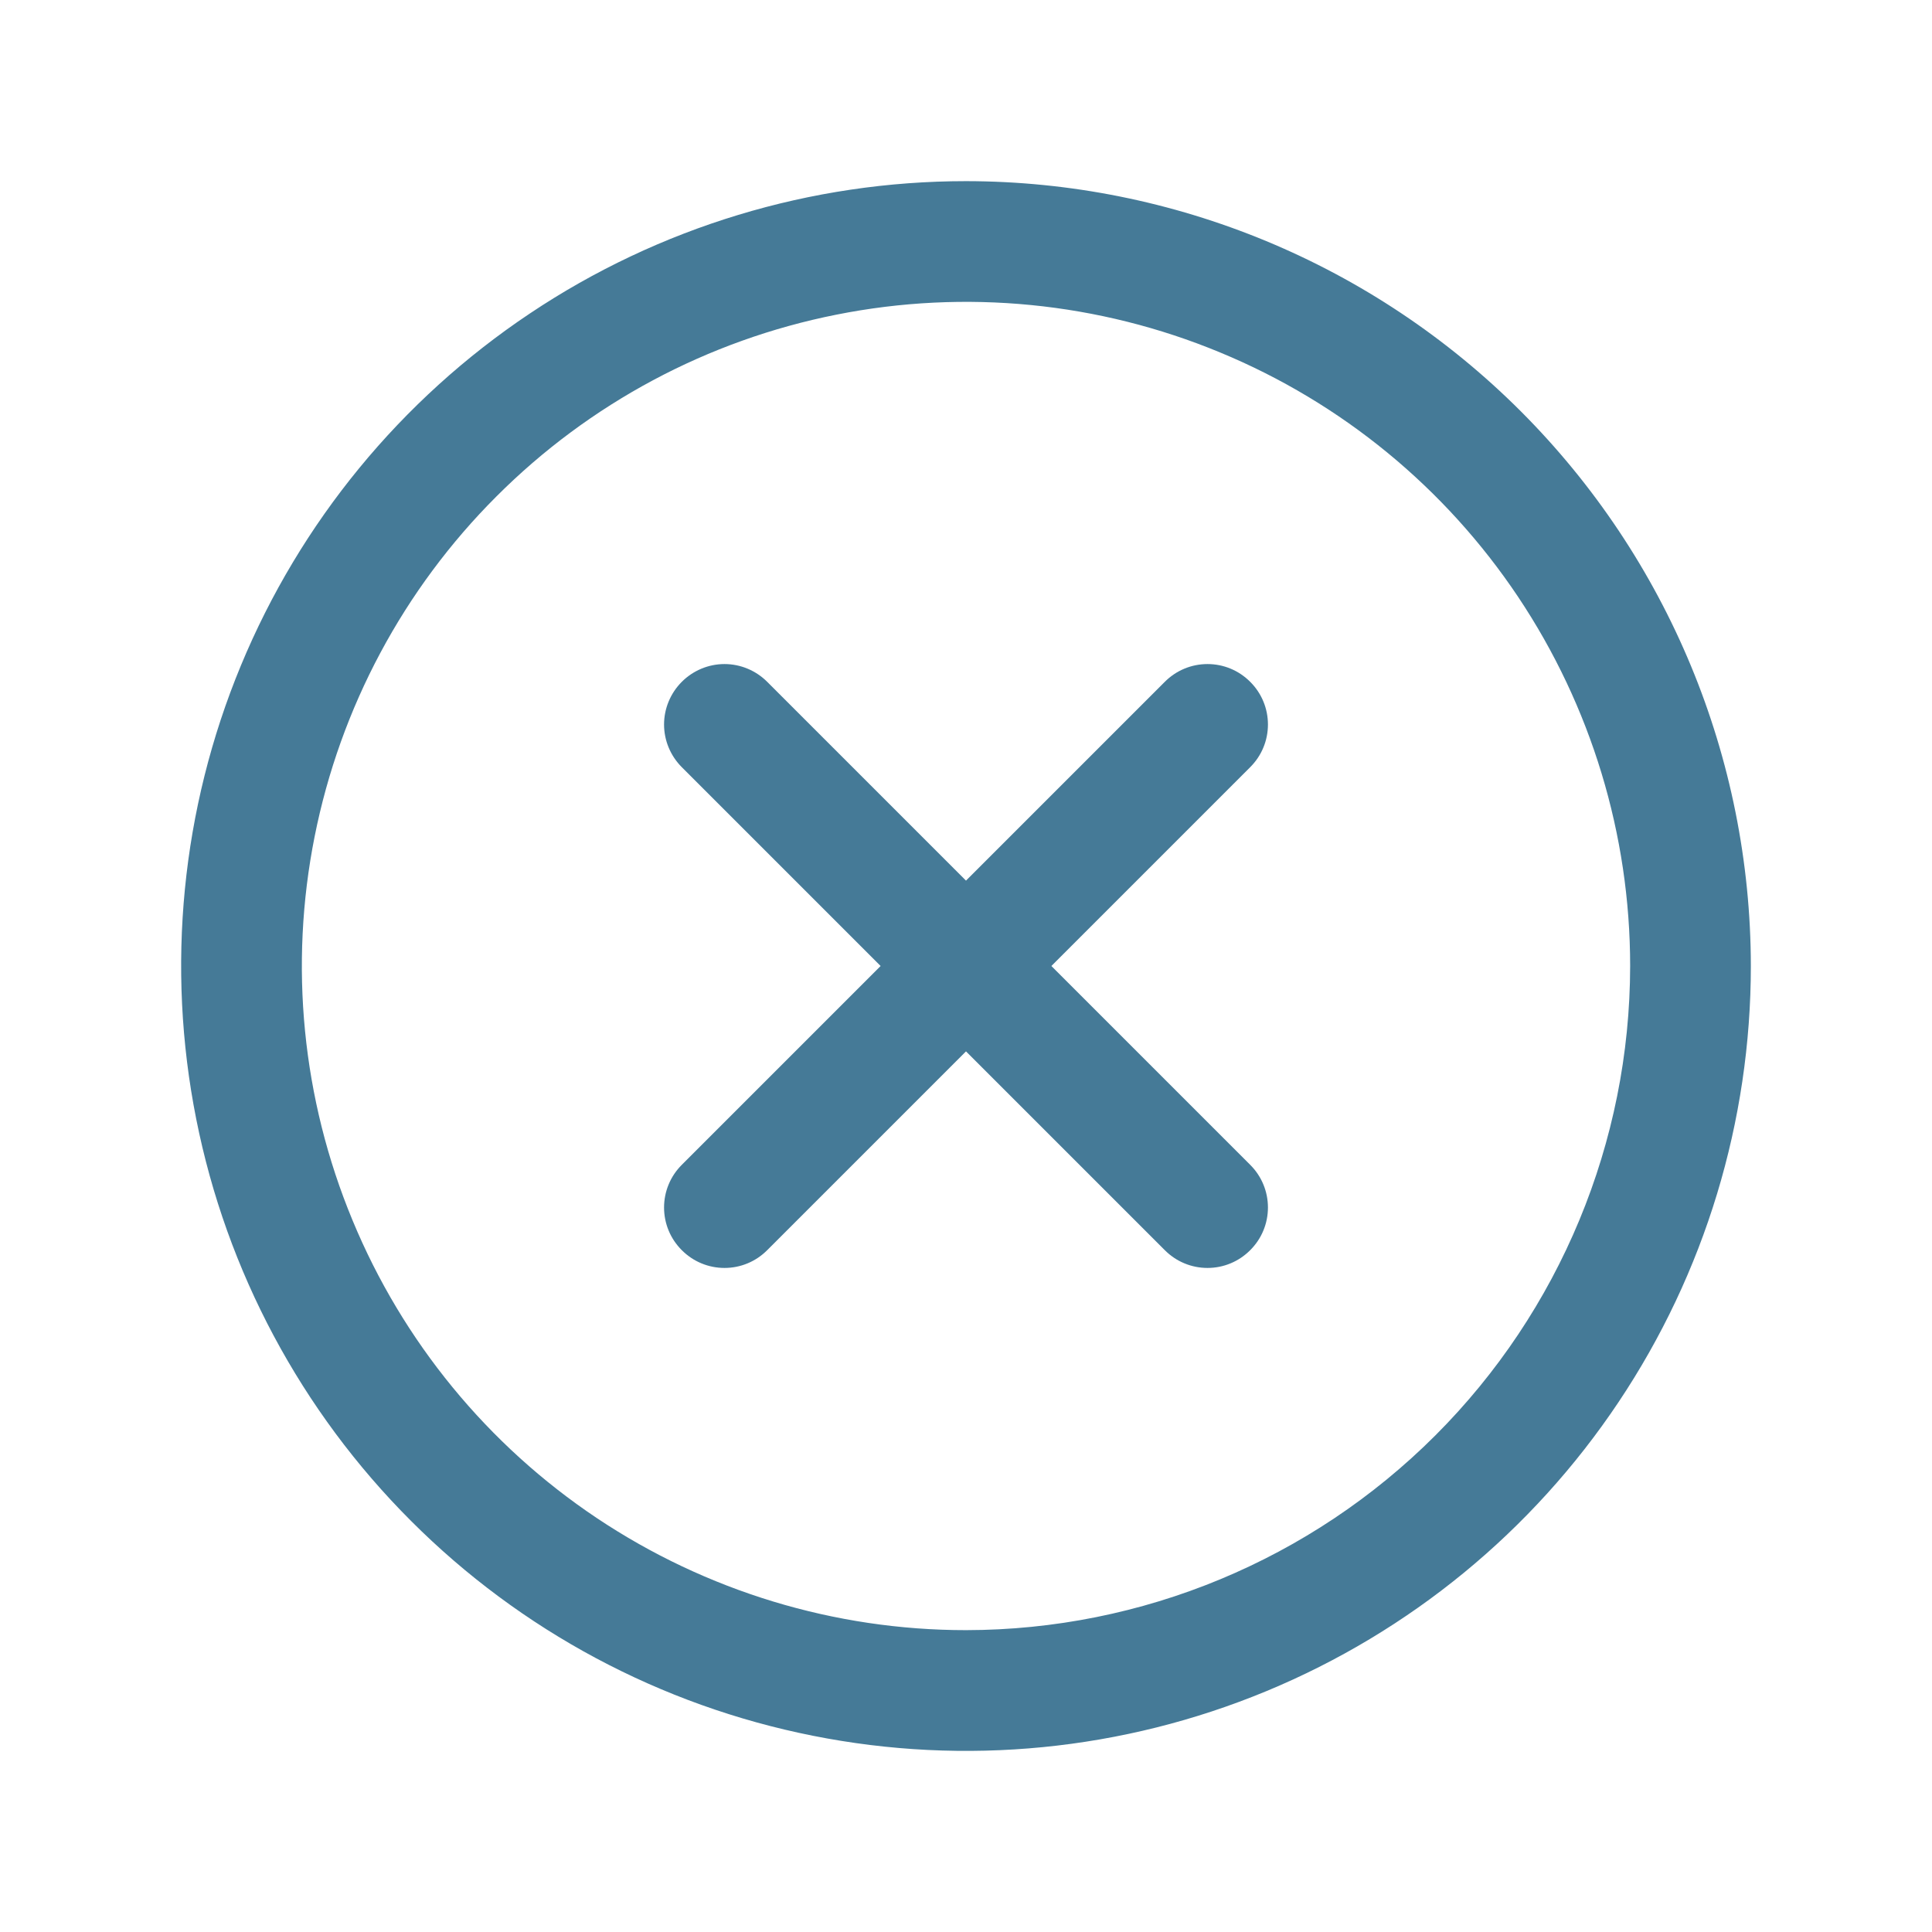 <svg width="21" height="21" viewBox="0 0 21 21" fill="none" xmlns="http://www.w3.org/2000/svg">
<path d="M13.589 8.339L11.428 10.5L13.589 12.661C13.65 12.722 13.699 12.794 13.732 12.874C13.765 12.953 13.782 13.039 13.782 13.125C13.782 13.211 13.765 13.297 13.732 13.376C13.699 13.456 13.65 13.528 13.589 13.589C13.528 13.65 13.456 13.699 13.376 13.732C13.297 13.765 13.211 13.782 13.125 13.782C13.039 13.782 12.953 13.765 12.874 13.732C12.794 13.699 12.722 13.65 12.661 13.589L10.5 11.428L8.339 13.589C8.278 13.65 8.206 13.699 8.126 13.732C8.047 13.765 7.961 13.782 7.875 13.782C7.789 13.782 7.703 13.765 7.624 13.732C7.544 13.699 7.472 13.65 7.411 13.589C7.35 13.528 7.301 13.456 7.268 13.376C7.235 13.297 7.218 13.211 7.218 13.125C7.218 13.039 7.235 12.953 7.268 12.874C7.301 12.794 7.35 12.722 7.411 12.661L9.572 10.5L7.411 8.339C7.288 8.216 7.218 8.049 7.218 7.875C7.218 7.701 7.288 7.534 7.411 7.411C7.534 7.288 7.701 7.218 7.875 7.218C8.049 7.218 8.216 7.288 8.339 7.411L10.5 9.572L12.661 7.411C12.722 7.35 12.794 7.301 12.874 7.268C12.953 7.235 13.039 7.218 13.125 7.218C13.211 7.218 13.297 7.235 13.376 7.268C13.456 7.301 13.528 7.35 13.589 7.411C13.65 7.472 13.699 7.544 13.732 7.624C13.765 7.703 13.782 7.789 13.782 7.875C13.782 7.961 13.765 8.047 13.732 8.126C13.699 8.206 13.65 8.278 13.589 8.339ZM19.031 10.5C19.031 12.187 18.531 13.837 17.593 15.24C16.656 16.643 15.324 17.736 13.765 18.382C12.206 19.028 10.491 19.197 8.836 18.867C7.181 18.538 5.661 17.726 4.468 16.532C3.274 15.339 2.462 13.819 2.133 12.164C1.804 10.509 1.972 8.794 2.618 7.235C3.264 5.676 4.357 4.344 5.76 3.407C7.163 2.469 8.813 1.969 10.5 1.969C12.762 1.971 14.931 2.871 16.53 4.47C18.129 6.07 19.029 8.238 19.031 10.5ZM17.719 10.5C17.719 9.072 17.295 7.677 16.502 6.489C15.709 5.302 14.582 4.377 13.262 3.831C11.943 3.284 10.492 3.141 9.092 3.42C7.691 3.698 6.405 4.386 5.396 5.396C4.386 6.405 3.699 7.691 3.42 9.092C3.141 10.492 3.284 11.943 3.831 13.262C4.377 14.582 5.302 15.709 6.489 16.502C7.677 17.295 9.072 17.719 10.5 17.719C12.414 17.717 14.249 16.955 15.602 15.602C16.955 14.249 17.717 12.414 17.719 10.5Z" fill="#457A97"/>
</svg>
